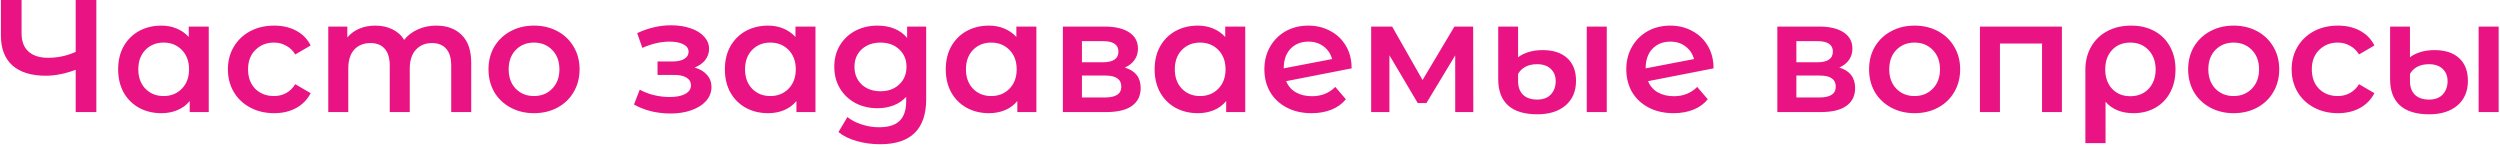 <?xml version="1.0" encoding="UTF-8"?> <svg xmlns="http://www.w3.org/2000/svg" width="937" height="55" viewBox="0 0 937 55" fill="none"> <path d="M36.109 -2.86102e-06V42H28.369V26.16C24.409 27.64 20.649 28.38 17.089 28.38C11.729 28.38 7.589 27.1 4.669 24.54C1.789 21.94 0.349 18.22 0.349 13.38V-2.86102e-06H8.089V12.54C8.089 15.5 8.949 17.76 10.669 19.32C12.389 20.88 14.849 21.66 18.049 21.66C21.689 21.66 25.129 20.92 28.369 19.44V-2.86102e-06H36.109ZM78.24 9.96V42H71.1V37.86C69.86 39.38 68.32 40.52 66.48 41.28C64.68 42.04 62.68 42.42 60.48 42.42C57.36 42.42 54.56 41.74 52.08 40.38C49.64 39.02 47.72 37.1 46.32 34.62C44.96 32.14 44.28 29.26 44.28 25.98C44.28 22.7 44.96 19.84 46.32 17.4C47.72 14.92 49.64 13 52.08 11.64C54.56 10.28 57.36 9.6 60.48 9.6C62.56 9.6 64.46 9.96 66.18 10.68C67.94 11.4 69.46 12.46 70.74 13.86V9.96H78.24ZM61.32 36C64.08 36 66.36 35.08 68.16 33.24C69.96 31.4 70.86 28.98 70.86 25.98C70.86 22.98 69.96 20.56 68.16 18.72C66.36 16.88 64.08 15.96 61.32 15.96C58.56 15.96 56.28 16.88 54.48 18.72C52.72 20.56 51.84 22.98 51.84 25.98C51.84 28.98 52.72 31.4 54.48 33.24C56.28 35.08 58.56 36 61.32 36ZM102.753 42.42C99.433 42.42 96.453 41.72 93.813 40.32C91.173 38.92 89.113 36.98 87.633 34.5C86.153 31.98 85.413 29.14 85.413 25.98C85.413 22.82 86.153 20 87.633 17.52C89.113 15.04 91.153 13.1 93.753 11.7C96.393 10.3 99.393 9.6 102.753 9.6C105.913 9.6 108.673 10.24 111.033 11.52C113.433 12.8 115.233 14.64 116.433 17.04L110.673 20.4C109.753 18.92 108.593 17.82 107.193 17.1C105.833 16.34 104.333 15.96 102.693 15.96C99.893 15.96 97.573 16.88 95.733 18.72C93.893 20.52 92.973 22.94 92.973 25.98C92.973 29.02 93.873 31.46 95.673 33.3C97.513 35.1 99.853 36 102.693 36C104.333 36 105.833 35.64 107.193 34.92C108.593 34.16 109.753 33.04 110.673 31.56L116.433 34.92C115.193 37.32 113.373 39.18 110.973 40.5C108.613 41.78 105.873 42.42 102.753 42.42ZM163.476 9.6C167.516 9.6 170.716 10.78 173.076 13.14C175.436 15.46 176.616 18.96 176.616 23.64V42H169.116V24.6C169.116 21.8 168.496 19.7 167.256 18.3C166.016 16.86 164.236 16.14 161.916 16.14C159.396 16.14 157.376 16.98 155.856 18.66C154.336 20.3 153.576 22.66 153.576 25.74V42H146.076V24.6C146.076 21.8 145.456 19.7 144.216 18.3C142.976 16.86 141.196 16.14 138.876 16.14C136.316 16.14 134.276 16.96 132.756 18.6C131.276 20.24 130.536 22.62 130.536 25.74V42H123.036V9.96H130.176V14.04C131.376 12.6 132.876 11.5 134.676 10.74C136.476 9.98 138.476 9.6 140.676 9.6C143.076 9.6 145.196 10.06 147.036 10.98C148.916 11.86 150.396 13.18 151.476 14.94C152.796 13.26 154.496 11.96 156.576 11.04C158.656 10.08 160.956 9.6 163.476 9.6ZM200.129 42.42C196.889 42.42 193.969 41.72 191.369 40.32C188.769 38.92 186.729 36.98 185.249 34.5C183.809 31.98 183.089 29.14 183.089 25.98C183.089 22.82 183.809 20 185.249 17.52C186.729 15.04 188.769 13.1 191.369 11.7C193.969 10.3 196.889 9.6 200.129 9.6C203.409 9.6 206.349 10.3 208.949 11.7C211.549 13.1 213.569 15.04 215.009 17.52C216.489 20 217.229 22.82 217.229 25.98C217.229 29.14 216.489 31.98 215.009 34.5C213.569 36.98 211.549 38.92 208.949 40.32C206.349 41.72 203.409 42.42 200.129 42.42ZM200.129 36C202.889 36 205.169 35.08 206.969 33.24C208.769 31.4 209.669 28.98 209.669 25.98C209.669 22.98 208.769 20.56 206.969 18.72C205.169 16.88 202.889 15.96 200.129 15.96C197.369 15.96 195.089 16.88 193.289 18.72C191.529 20.56 190.649 22.98 190.649 25.98C190.649 28.98 191.529 31.4 193.289 33.24C195.089 35.08 197.369 36 200.129 36ZM260.36 25.32C262.36 25.88 263.9 26.8 264.98 28.08C266.1 29.32 266.66 30.82 266.66 32.58C266.66 34.54 266 36.28 264.68 37.8C263.36 39.28 261.54 40.44 259.22 41.28C256.9 42.12 254.26 42.54 251.3 42.54C248.82 42.54 246.4 42.26 244.04 41.7C241.68 41.1 239.54 40.26 237.62 39.18L239.78 33.6C241.34 34.48 243.1 35.16 245.06 35.64C247.02 36.12 248.98 36.36 250.94 36.36C253.46 36.36 255.42 35.98 256.82 35.22C258.26 34.42 258.98 33.34 258.98 31.98C258.98 30.74 258.42 29.78 257.3 29.1C256.22 28.42 254.68 28.08 252.68 28.08H246.44V23.04H252.08C253.96 23.04 255.42 22.72 256.46 22.08C257.54 21.44 258.08 20.54 258.08 19.38C258.08 18.22 257.44 17.3 256.16 16.62C254.88 15.94 253.12 15.6 250.88 15.6C247.68 15.6 244.3 16.38 240.74 17.94L238.82 12.42C243.02 10.46 247.26 9.48 251.54 9.48C254.26 9.48 256.7 9.86 258.86 10.62C261.02 11.34 262.7 12.38 263.9 13.74C265.14 15.06 265.76 16.58 265.76 18.3C265.76 19.86 265.28 21.26 264.32 22.5C263.36 23.7 262.04 24.64 260.36 25.32ZM305.642 9.96V42H298.502V37.86C297.262 39.38 295.722 40.52 293.882 41.28C292.082 42.04 290.082 42.42 287.882 42.42C284.762 42.42 281.962 41.74 279.482 40.38C277.042 39.02 275.122 37.1 273.722 34.62C272.362 32.14 271.682 29.26 271.682 25.98C271.682 22.7 272.362 19.84 273.722 17.4C275.122 14.92 277.042 13 279.482 11.64C281.962 10.28 284.762 9.6 287.882 9.6C289.962 9.6 291.862 9.96 293.582 10.68C295.342 11.4 296.862 12.46 298.142 13.86V9.96H305.642ZM288.722 36C291.482 36 293.762 35.08 295.562 33.24C297.362 31.4 298.262 28.98 298.262 25.98C298.262 22.98 297.362 20.56 295.562 18.72C293.762 16.88 291.482 15.96 288.722 15.96C285.962 15.96 283.682 16.88 281.882 18.72C280.122 20.56 279.242 22.98 279.242 25.98C279.242 28.98 280.122 31.4 281.882 33.24C283.682 35.08 285.962 36 288.722 36ZM347.135 9.96V37.14C347.135 48.42 341.375 54.06 329.855 54.06C326.775 54.06 323.855 53.66 321.095 52.86C318.335 52.1 316.055 50.98 314.255 49.5L317.615 43.86C319.015 45.02 320.775 45.94 322.895 46.62C325.055 47.34 327.235 47.7 329.435 47.7C332.955 47.7 335.535 46.9 337.175 45.3C338.815 43.7 339.635 41.26 339.635 37.98V36.3C338.355 37.7 336.795 38.76 334.955 39.48C333.115 40.2 331.095 40.56 328.895 40.56C325.855 40.56 323.095 39.92 320.615 38.64C318.175 37.32 316.235 35.48 314.795 33.12C313.395 30.76 312.695 28.06 312.695 25.02C312.695 21.98 313.395 19.3 314.795 16.98C316.235 14.62 318.175 12.8 320.615 11.52C323.095 10.24 325.855 9.6 328.895 9.6C331.215 9.6 333.315 9.98 335.195 10.74C337.115 11.5 338.715 12.66 339.995 14.22V9.96H347.135ZM330.035 34.2C332.875 34.2 335.195 33.36 336.995 31.68C338.835 29.96 339.755 27.74 339.755 25.02C339.755 22.34 338.835 20.16 336.995 18.48C335.195 16.8 332.875 15.96 330.035 15.96C327.155 15.96 324.795 16.8 322.955 18.48C321.155 20.16 320.255 22.34 320.255 25.02C320.255 27.74 321.155 29.96 322.955 31.68C324.795 33.36 327.155 34.2 330.035 34.2ZM388.435 9.96V42H381.295V37.86C380.055 39.38 378.515 40.52 376.675 41.28C374.875 42.04 372.875 42.42 370.675 42.42C367.555 42.42 364.755 41.74 362.275 40.38C359.835 39.02 357.915 37.1 356.515 34.62C355.155 32.14 354.475 29.26 354.475 25.98C354.475 22.7 355.155 19.84 356.515 17.4C357.915 14.92 359.835 13 362.275 11.64C364.755 10.28 367.555 9.6 370.675 9.6C372.755 9.6 374.655 9.96 376.375 10.68C378.135 11.4 379.655 12.46 380.935 13.86V9.96H388.435ZM371.515 36C374.275 36 376.555 35.08 378.355 33.24C380.155 31.4 381.055 28.98 381.055 25.98C381.055 22.98 380.155 20.56 378.355 18.72C376.555 16.88 374.275 15.96 371.515 15.96C368.755 15.96 366.475 16.88 364.675 18.72C362.915 20.56 362.035 22.98 362.035 25.98C362.035 28.98 362.915 31.4 364.675 33.24C366.475 35.08 368.755 36 371.515 36ZM421.588 25.32C425.548 26.52 427.528 29.08 427.528 33C427.528 35.88 426.448 38.1 424.288 39.66C422.128 41.22 418.928 42 414.688 42H398.368V9.96H414.028C417.948 9.96 421.008 10.68 423.208 12.12C425.408 13.56 426.508 15.6 426.508 18.24C426.508 19.88 426.068 21.3 425.188 22.5C424.348 23.7 423.148 24.64 421.588 25.32ZM405.508 23.34H413.368C417.248 23.34 419.188 22 419.188 19.32C419.188 16.72 417.248 15.42 413.368 15.42H405.508V23.34ZM414.088 36.54C418.208 36.54 420.268 35.2 420.268 32.52C420.268 31.12 419.788 30.08 418.828 29.4C417.868 28.68 416.368 28.32 414.328 28.32H405.508V36.54H414.088ZM466.717 9.96V42H459.577V37.86C458.337 39.38 456.797 40.52 454.957 41.28C453.157 42.04 451.157 42.42 448.957 42.42C445.837 42.42 443.037 41.74 440.557 40.38C438.117 39.02 436.197 37.1 434.797 34.62C433.437 32.14 432.757 29.26 432.757 25.98C432.757 22.7 433.437 19.84 434.797 17.4C436.197 14.92 438.117 13 440.557 11.64C443.037 10.28 445.837 9.6 448.957 9.6C451.037 9.6 452.937 9.96 454.657 10.68C456.417 11.4 457.937 12.46 459.217 13.86V9.96H466.717ZM449.797 36C452.557 36 454.837 35.08 456.637 33.24C458.437 31.4 459.337 28.98 459.337 25.98C459.337 22.98 458.437 20.56 456.637 18.72C454.837 16.88 452.557 15.96 449.797 15.96C447.037 15.96 444.757 16.88 442.957 18.72C441.197 20.56 440.317 22.98 440.317 25.98C440.317 28.98 441.197 31.4 442.957 33.24C444.757 35.08 447.037 36 449.797 36ZM491.769 36.06C495.249 36.06 498.149 34.9 500.469 32.58L504.429 37.2C503.029 38.92 501.229 40.22 499.029 41.1C496.829 41.98 494.349 42.42 491.589 42.42C488.069 42.42 484.969 41.72 482.289 40.32C479.609 38.92 477.529 36.98 476.049 34.5C474.609 31.98 473.889 29.14 473.889 25.98C473.889 22.86 474.589 20.06 475.989 17.58C477.429 15.06 479.389 13.1 481.869 11.7C484.389 10.3 487.229 9.6 490.389 9.6C493.389 9.6 496.109 10.26 498.549 11.58C501.029 12.86 502.989 14.72 504.429 17.16C505.869 19.56 506.589 22.38 506.589 25.62L482.049 30.42C482.809 32.26 484.029 33.66 485.709 34.62C487.389 35.58 489.409 36.06 491.769 36.06ZM490.389 15.6C487.629 15.6 485.389 16.5 483.669 18.3C481.989 20.1 481.149 22.52 481.149 25.56V25.62L499.269 22.14C498.749 20.18 497.689 18.6 496.089 17.4C494.529 16.2 492.629 15.6 490.389 15.6ZM545.415 42V20.76L534.615 38.64H531.375L520.755 20.7V42H513.915V9.96H521.775L533.175 30L545.115 9.96H552.135L552.195 42H545.415ZM576.175 42.84C571.335 42.84 567.675 41.72 565.195 39.48C562.755 37.24 561.535 34 561.535 29.76V9.96H568.975V21.48C569.895 20.72 571.155 20.08 572.755 19.56C574.355 19.04 576.175 18.78 578.215 18.78C582.135 18.78 585.195 19.78 587.395 21.78C589.595 23.78 590.695 26.62 590.695 30.3C590.695 34.22 589.375 37.3 586.735 39.54C584.135 41.74 580.615 42.84 576.175 42.84ZM594.715 9.96H602.215V42H594.715V9.96ZM576.175 37.32C578.375 37.32 580.075 36.68 581.275 35.4C582.475 34.08 583.075 32.42 583.075 30.42C583.075 28.5 582.455 26.96 581.215 25.8C580.015 24.64 578.295 24.06 576.055 24.06C574.415 24.06 572.975 24.38 571.735 25.02C570.535 25.66 569.615 26.56 568.975 27.72V30.42C568.975 32.58 569.595 34.28 570.835 35.52C572.075 36.72 573.855 37.32 576.175 37.32ZM627.414 36.06C630.894 36.06 633.794 34.9 636.114 32.58L640.074 37.2C638.674 38.92 636.874 40.22 634.674 41.1C632.474 41.98 629.994 42.42 627.234 42.42C623.714 42.42 620.614 41.72 617.934 40.32C615.254 38.92 613.174 36.98 611.694 34.5C610.254 31.98 609.534 29.14 609.534 25.98C609.534 22.86 610.234 20.06 611.634 17.58C613.074 15.06 615.034 13.1 617.514 11.7C620.034 10.3 622.874 9.6 626.034 9.6C629.034 9.6 631.754 10.26 634.194 11.58C636.674 12.86 638.634 14.72 640.074 17.16C641.514 19.56 642.234 22.38 642.234 25.62L617.694 30.42C618.454 32.26 619.674 33.66 621.354 34.62C623.034 35.58 625.054 36.06 627.414 36.06ZM626.034 15.6C623.274 15.6 621.034 16.5 619.314 18.3C617.634 20.1 616.794 22.52 616.794 25.56V25.62L634.914 22.14C634.394 20.18 633.334 18.6 631.734 17.4C630.174 16.2 628.274 15.6 626.034 15.6ZM689.362 25.32C693.322 26.52 695.302 29.08 695.302 33C695.302 35.88 694.222 38.1 692.062 39.66C689.902 41.22 686.702 42 682.462 42H666.142V9.96H681.802C685.722 9.96 688.782 10.68 690.982 12.12C693.182 13.56 694.282 15.6 694.282 18.24C694.282 19.88 693.842 21.3 692.962 22.5C692.122 23.7 690.922 24.64 689.362 25.32ZM673.282 23.34H681.142C685.022 23.34 686.962 22 686.962 19.32C686.962 16.72 685.022 15.42 681.142 15.42H673.282V23.34ZM681.862 36.54C685.982 36.54 688.042 35.2 688.042 32.52C688.042 31.12 687.562 30.08 686.602 29.4C685.642 28.68 684.142 28.32 682.102 28.32H673.282V36.54H681.862ZM717.57 42.42C714.33 42.42 711.41 41.72 708.81 40.32C706.21 38.92 704.17 36.98 702.69 34.5C701.25 31.98 700.53 29.14 700.53 25.98C700.53 22.82 701.25 20 702.69 17.52C704.17 15.04 706.21 13.1 708.81 11.7C711.41 10.3 714.33 9.6 717.57 9.6C720.85 9.6 723.79 10.3 726.39 11.7C728.99 13.1 731.01 15.04 732.45 17.52C733.93 20 734.67 22.82 734.67 25.98C734.67 29.14 733.93 31.98 732.45 34.5C731.01 36.98 728.99 38.92 726.39 40.32C723.79 41.72 720.85 42.42 717.57 42.42ZM717.57 36C720.33 36 722.61 35.08 724.41 33.24C726.21 31.4 727.11 28.98 727.11 25.98C727.11 22.98 726.21 20.56 724.41 18.72C722.61 16.88 720.33 15.96 717.57 15.96C714.81 15.96 712.53 16.88 710.73 18.72C708.97 20.56 708.09 22.98 708.09 25.98C708.09 28.98 708.97 31.4 710.73 33.24C712.53 35.08 714.81 36 717.57 36ZM772.799 9.96V42H765.359V16.32H749.579V42H742.079V9.96H772.799ZM798.759 9.6C802.079 9.6 804.979 10.28 807.459 11.64C809.979 13 811.919 14.92 813.279 17.4C814.679 19.88 815.379 22.76 815.379 26.04C815.379 29.28 814.719 32.14 813.399 34.62C812.079 37.1 810.219 39.02 807.819 40.38C805.459 41.74 802.719 42.42 799.599 42.42C795.159 42.42 791.679 41 789.159 38.16V53.64H781.599V26.1C781.599 22.86 782.319 20 783.759 17.52C785.199 15 787.199 13.06 789.759 11.7C792.359 10.3 795.359 9.6 798.759 9.6ZM798.459 36.06C801.259 36.06 803.539 35.14 805.299 33.3C807.059 31.42 807.939 29 807.939 26.04C807.939 23.08 807.059 20.66 805.299 18.78C803.539 16.9 801.259 15.96 798.459 15.96C795.619 15.96 793.339 16.88 791.619 18.72C789.899 20.56 789.039 22.98 789.039 25.98C789.039 28.98 789.899 31.42 791.619 33.3C793.379 35.14 795.659 36.06 798.459 36.06ZM837.16 42.42C833.92 42.42 831 41.72 828.4 40.32C825.8 38.92 823.76 36.98 822.28 34.5C820.84 31.98 820.12 29.14 820.12 25.98C820.12 22.82 820.84 20 822.28 17.52C823.76 15.04 825.8 13.1 828.4 11.7C831 10.3 833.92 9.6 837.16 9.6C840.44 9.6 843.38 10.3 845.98 11.7C848.58 13.1 850.6 15.04 852.04 17.52C853.52 20 854.26 22.82 854.26 25.98C854.26 29.14 853.52 31.98 852.04 34.5C850.6 36.98 848.58 38.92 845.98 40.32C843.38 41.72 840.44 42.42 837.16 42.42ZM837.16 36C839.92 36 842.2 35.08 844 33.24C845.8 31.4 846.7 28.98 846.7 25.98C846.7 22.98 845.8 20.56 844 18.72C842.2 16.88 839.92 15.96 837.16 15.96C834.4 15.96 832.12 16.88 830.32 18.72C828.56 20.56 827.68 22.98 827.68 25.98C827.68 28.98 828.56 31.4 830.32 33.24C832.12 35.08 834.4 36 837.16 36ZM876.249 42.42C872.929 42.42 869.949 41.72 867.309 40.32C864.669 38.92 862.609 36.98 861.129 34.5C859.649 31.98 858.909 29.14 858.909 25.98C858.909 22.82 859.649 20 861.129 17.52C862.609 15.04 864.649 13.1 867.249 11.7C869.889 10.3 872.889 9.6 876.249 9.6C879.409 9.6 882.169 10.24 884.529 11.52C886.929 12.8 888.729 14.64 889.929 17.04L884.169 20.4C883.249 18.92 882.089 17.82 880.689 17.1C879.329 16.34 877.829 15.96 876.189 15.96C873.389 15.96 871.069 16.88 869.229 18.72C867.389 20.52 866.469 22.94 866.469 25.98C866.469 29.02 867.369 31.46 869.169 33.3C871.009 35.1 873.349 36 876.189 36C877.829 36 879.329 35.64 880.689 34.92C882.089 34.16 883.249 33.04 884.169 31.56L889.929 34.92C888.689 37.32 886.869 39.18 884.469 40.5C882.109 41.78 879.369 42.42 876.249 42.42ZM910.452 42.84C905.612 42.84 901.952 41.72 899.472 39.48C897.032 37.24 895.812 34 895.812 29.76V9.96H903.252V21.48C904.172 20.72 905.432 20.08 907.032 19.56C908.632 19.04 910.452 18.78 912.492 18.78C916.412 18.78 919.472 19.78 921.672 21.78C923.872 23.78 924.972 26.62 924.972 30.3C924.972 34.22 923.652 37.3 921.012 39.54C918.412 41.74 914.892 42.84 910.452 42.84ZM928.992 9.96H936.492V42H928.992V9.96ZM910.452 37.32C912.652 37.32 914.352 36.68 915.552 35.4C916.752 34.08 917.352 32.42 917.352 30.42C917.352 28.5 916.732 26.96 915.492 25.8C914.292 24.64 912.572 24.06 910.332 24.06C908.692 24.06 907.252 24.38 906.012 25.02C904.812 25.66 903.892 26.56 903.252 27.72V30.42C903.252 32.58 903.872 34.28 905.112 35.52C906.352 36.72 908.132 37.32 910.452 37.32Z" fill="#E91383"></path> </svg> 